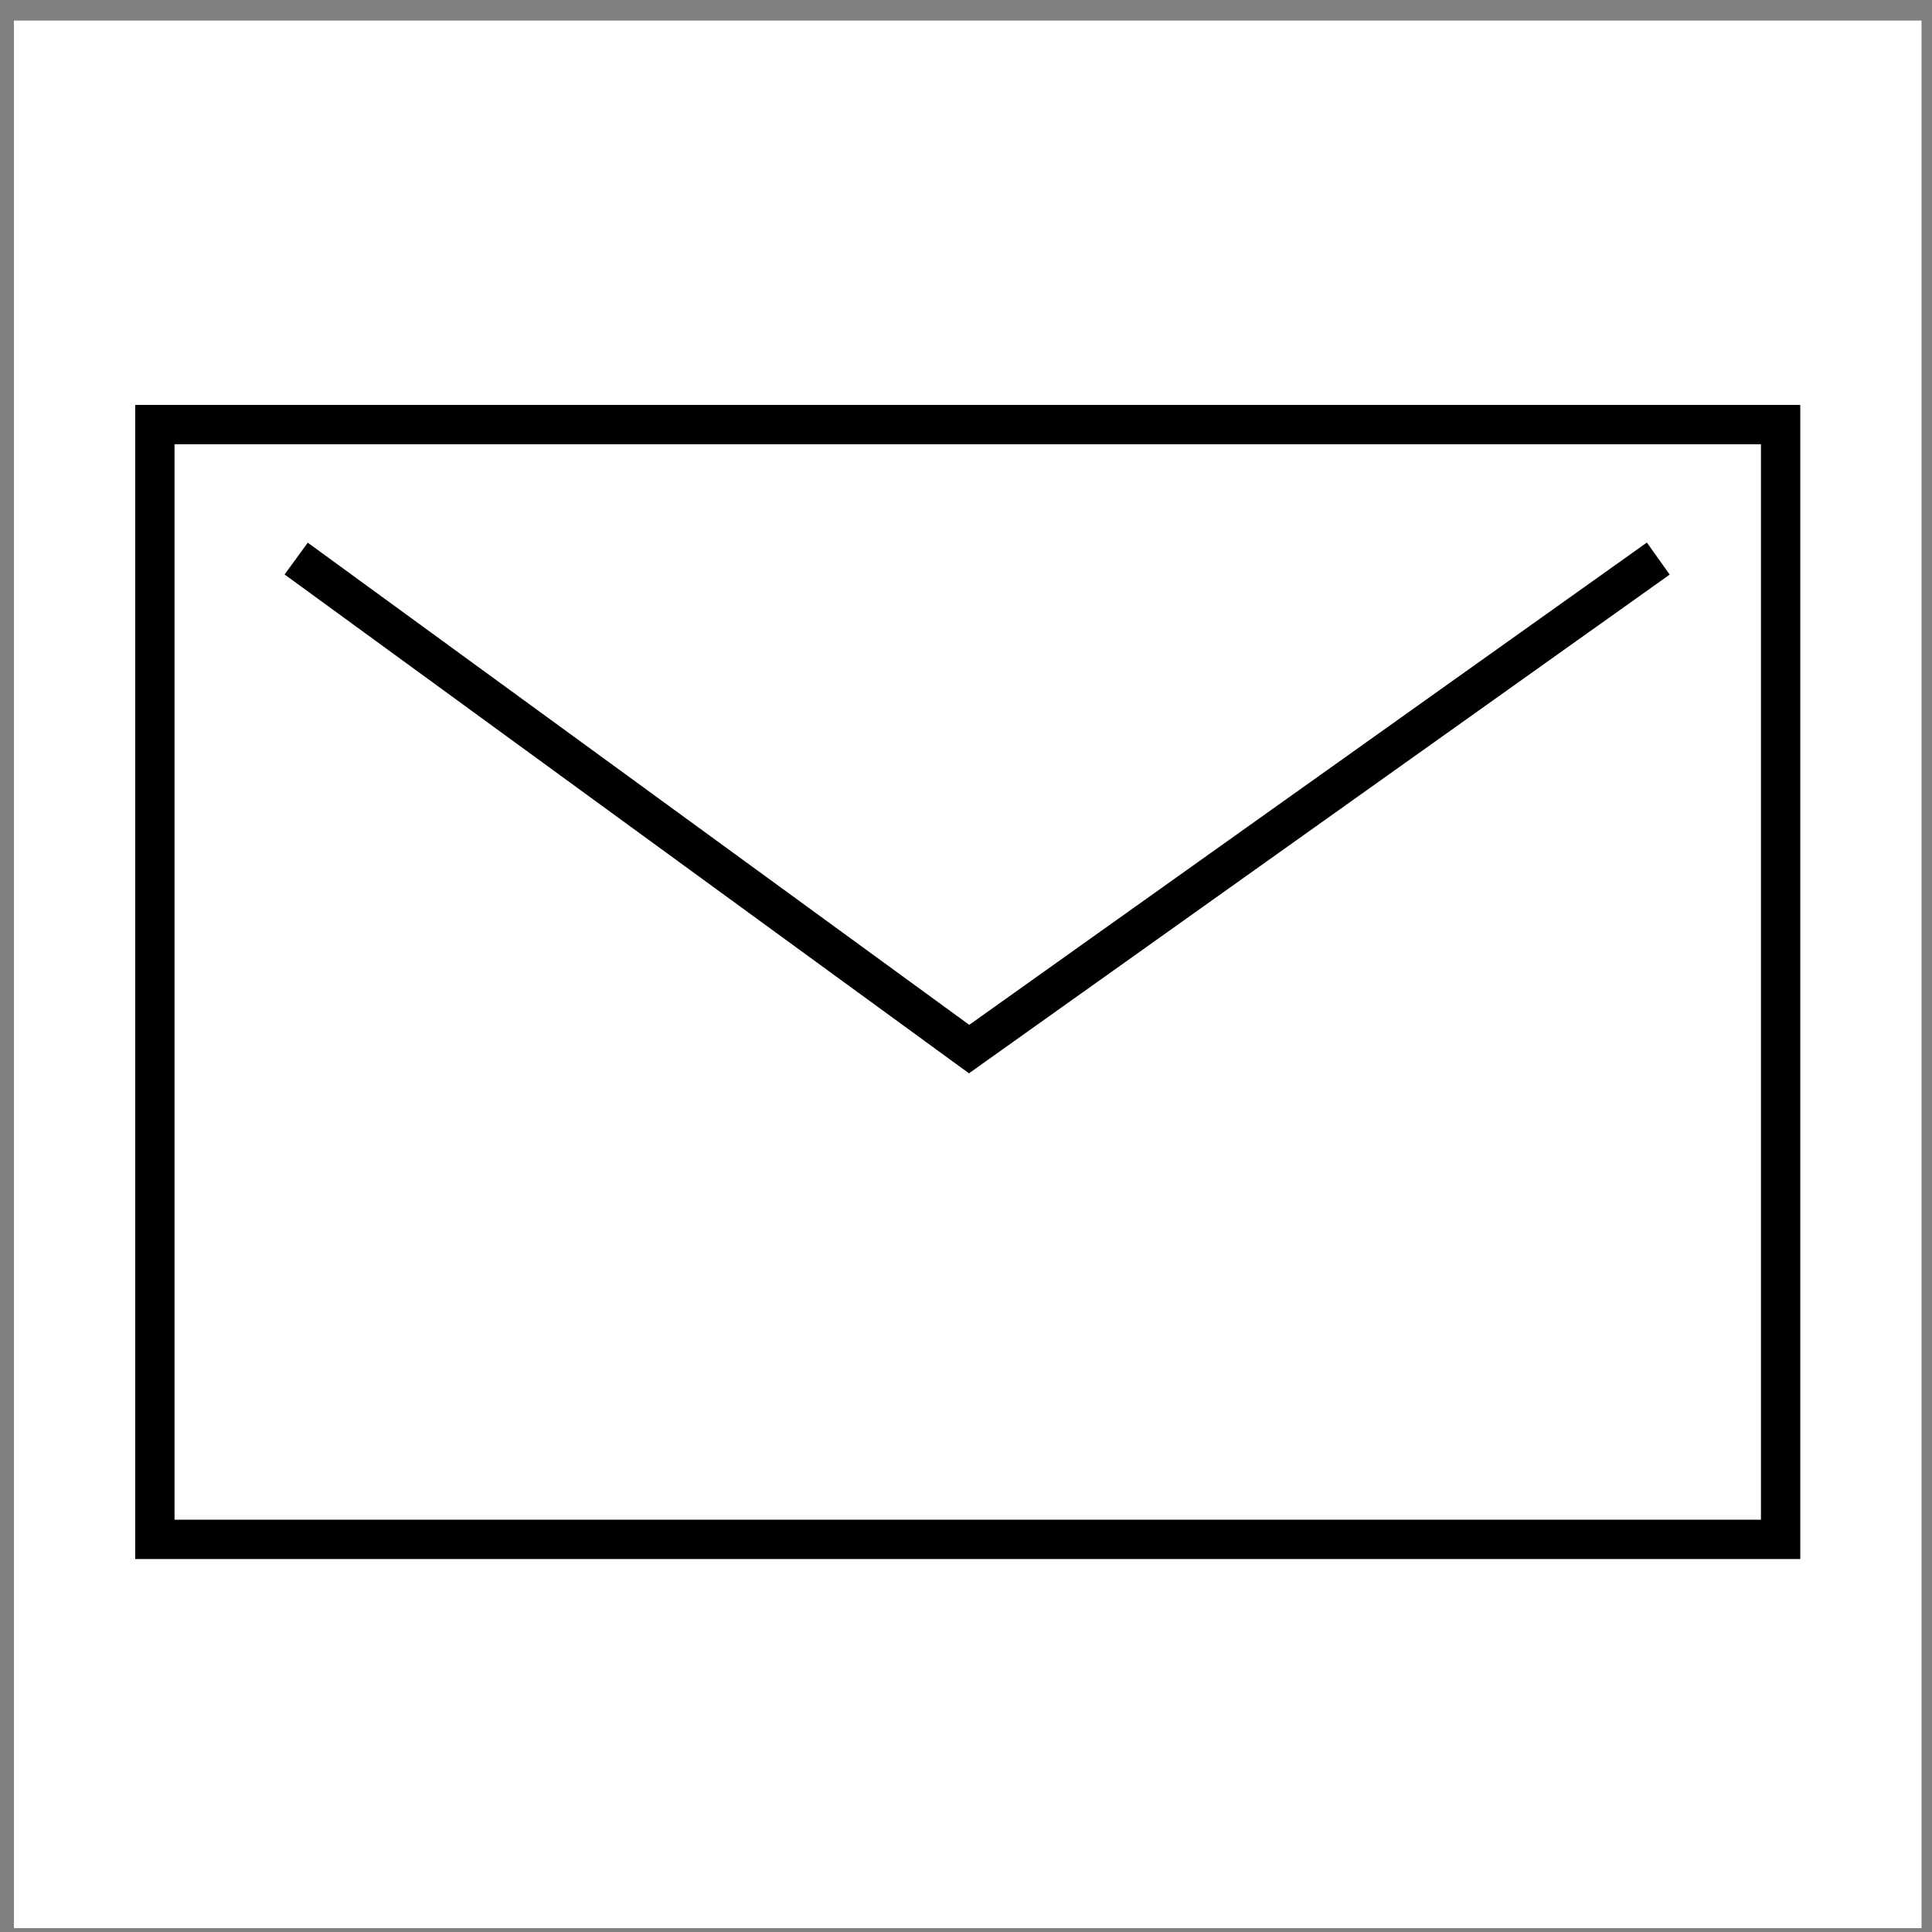 <svg width="79" height="79" viewBox="0 0 79 79" fill="none" xmlns="http://www.w3.org/2000/svg">
<rect x="0" y="0" width="79" height="79" fill="#808080" stroke="none"/>
<rect width="78" height="78" transform="translate(0.571 0.841)" fill="white"/>
<path d="M72.81 17.361H6.333V62.945H72.81V17.361Z" stroke="black" stroke-width="1.608" stroke-miterlimit="10"/>
<path d="M12.111 22.84L39.627 42.897L67.808 22.84" stroke="black" stroke-width="1.608" stroke-miterlimit="10"/>
</svg>
